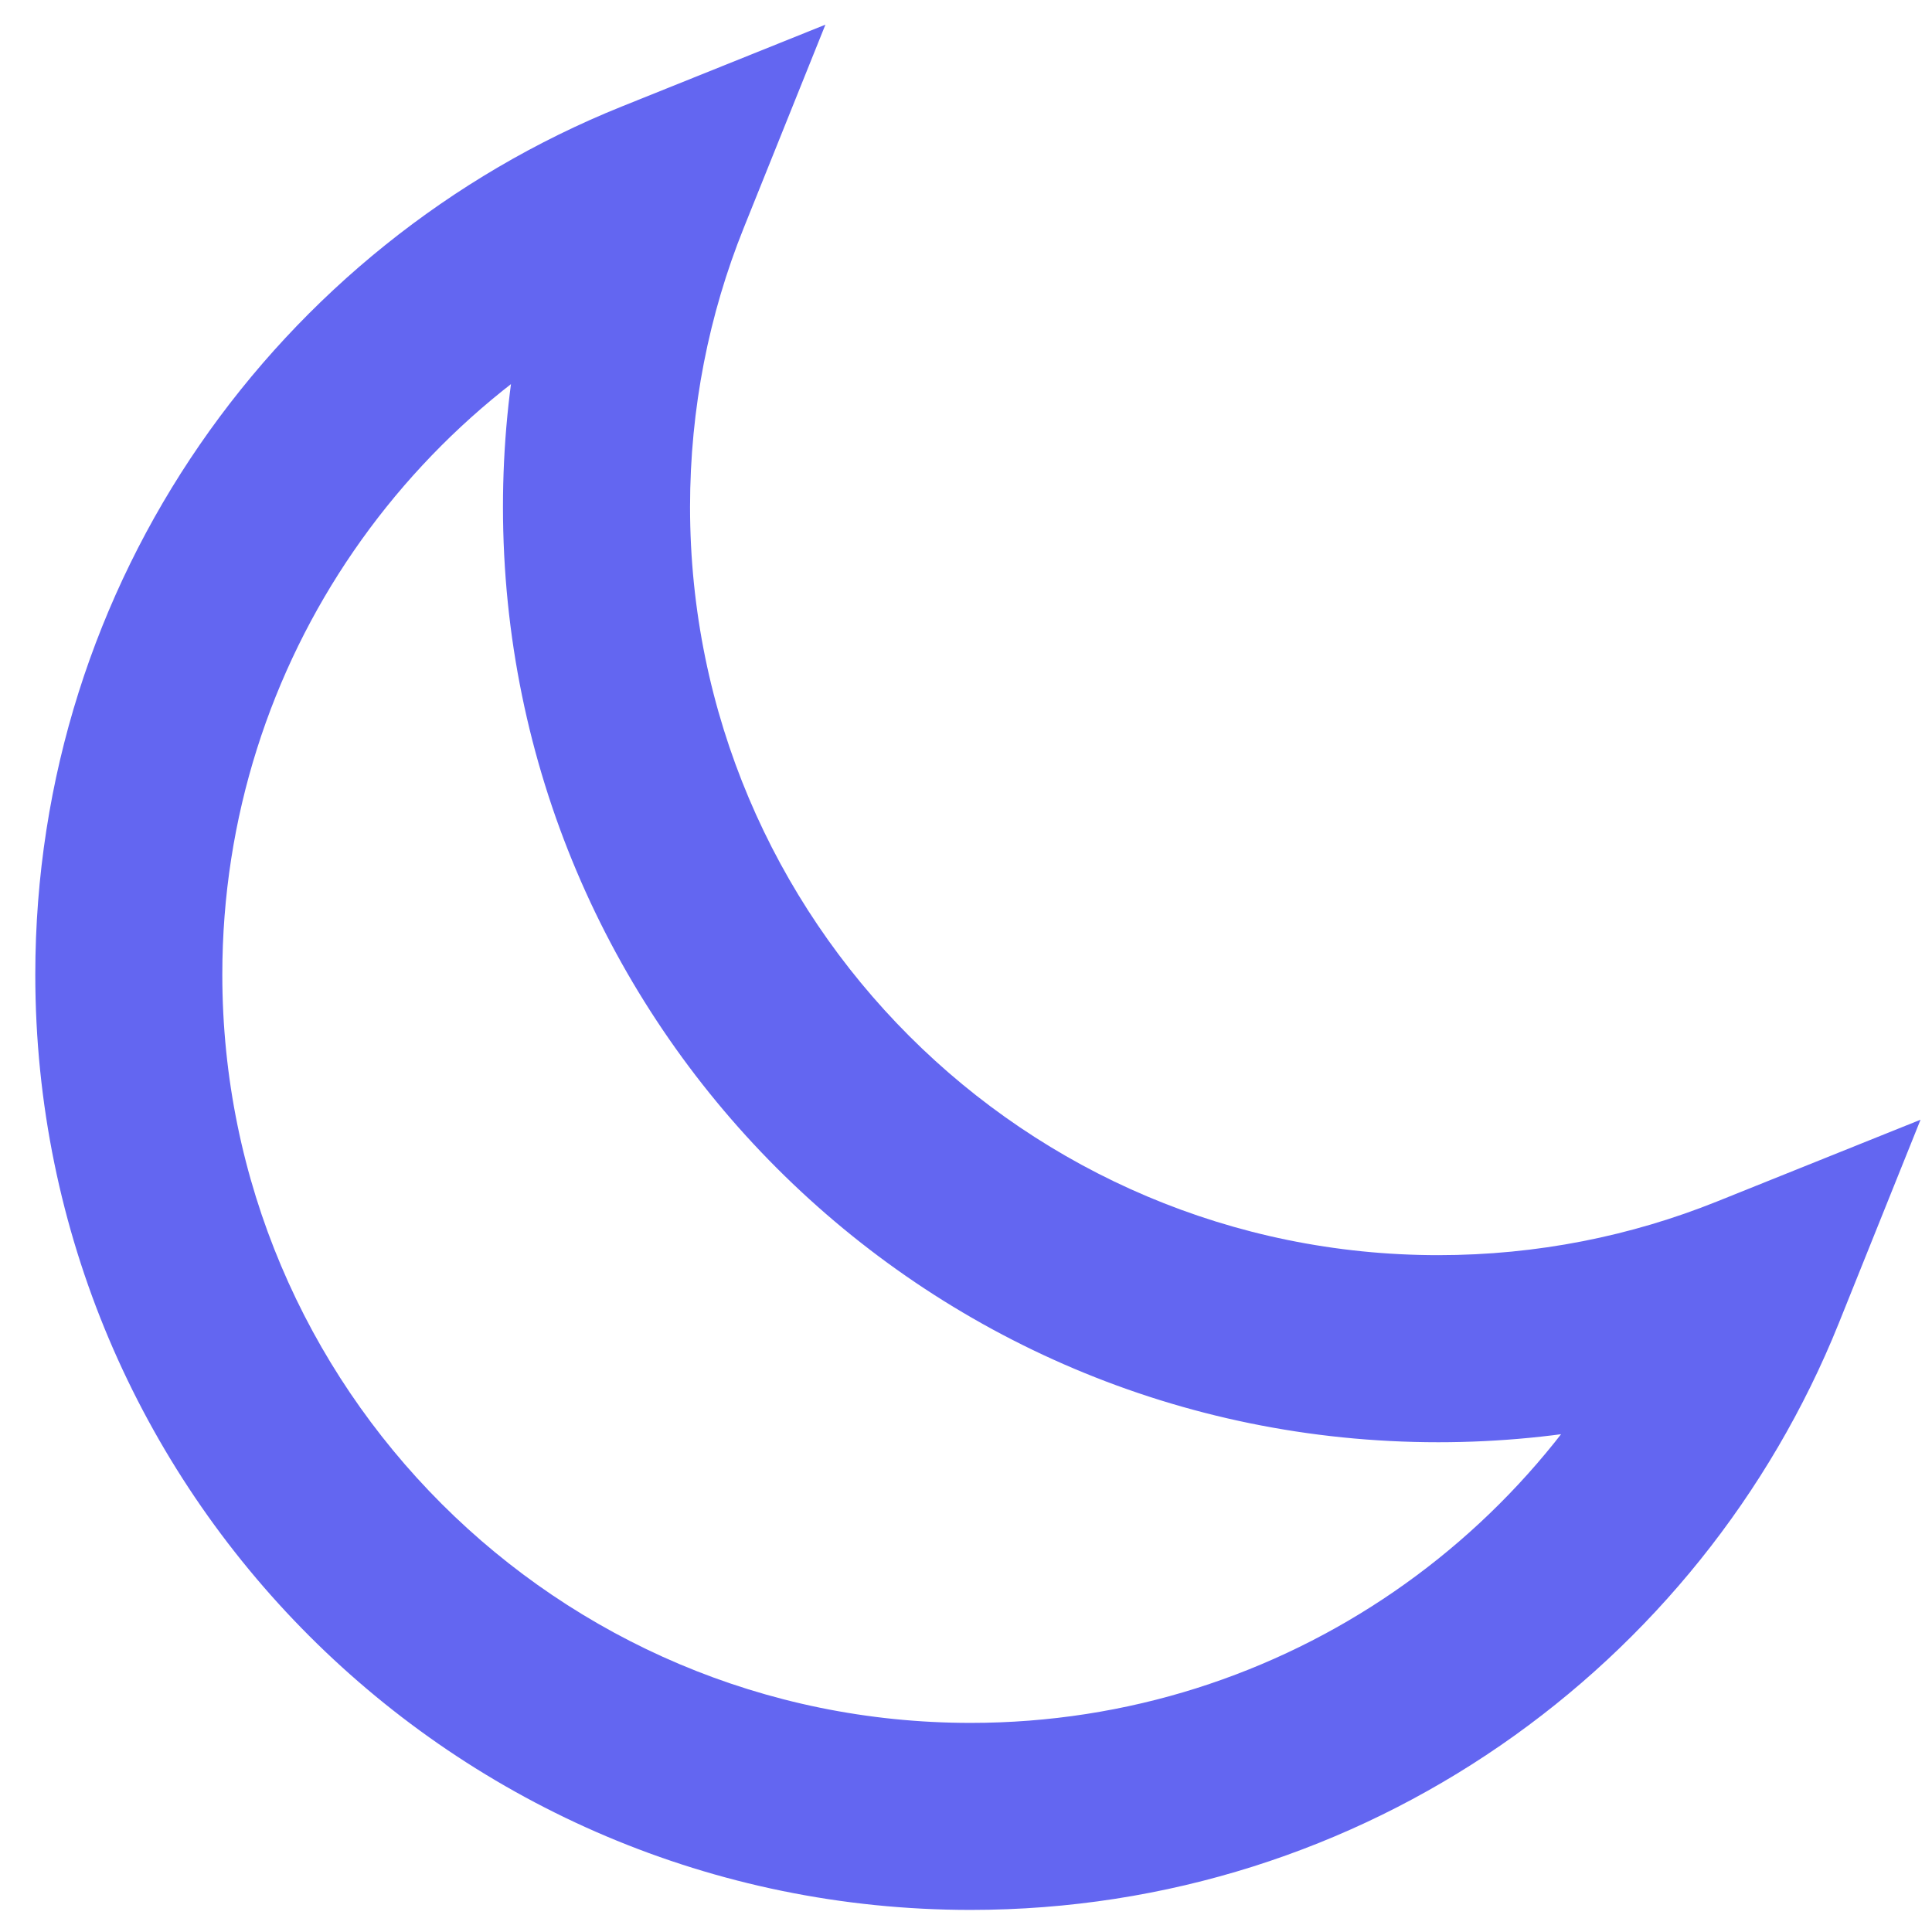 <?xml version="1.0" encoding="utf-8"?>
<svg xmlns="http://www.w3.org/2000/svg" fill="none" height="100%" overflow="visible" preserveAspectRatio="none" style="display: block;" viewBox="0 0 30 30" width="100%">
<path d="M10.2 3L11.548 3.541L12.817 0.383L9.659 1.652L10.2 3ZM9.263 7.871L7.81 7.871L7.81 7.871L9.263 7.871ZM22.334 20.942L22.334 22.395H22.334V20.942ZM27.205 20.004L28.553 20.546L29.822 17.387L26.663 18.656L27.205 20.004ZM15.072 28.205L15.072 29.657L15.072 29.657L15.072 28.205ZM2 15.133L0.548 15.133L0.548 15.133L2 15.133ZM10.2 3L8.852 2.459C8.18 4.133 7.81 5.961 7.81 7.871H9.263H10.715C10.715 6.338 11.011 4.877 11.548 3.541L10.2 3ZM9.263 7.871L7.81 7.871C7.811 15.892 14.313 22.395 22.334 22.395L22.334 20.942L22.334 19.49C15.917 19.49 10.715 14.288 10.715 7.871L9.263 7.871ZM22.334 20.942V22.395C24.245 22.395 26.072 22.024 27.747 21.352L27.205 20.004L26.663 18.656C25.327 19.193 23.867 19.49 22.334 19.49V20.942ZM27.205 20.004L25.857 19.462C24.139 23.738 19.956 26.753 15.072 26.753L15.072 28.205L15.072 29.657C21.183 29.657 26.408 25.883 28.553 20.546L27.205 20.004ZM15.072 28.205V26.753C8.655 26.753 3.452 21.55 3.452 15.133L2 15.133L0.548 15.133C0.548 23.154 7.051 29.657 15.072 29.657V28.205ZM2 15.133H3.452C3.452 10.249 6.467 6.066 10.742 4.348L10.2 3L9.659 1.652C4.321 3.798 0.548 9.022 0.548 15.133H2Z" fill="#6366F1" id="Icon"/>
</svg>